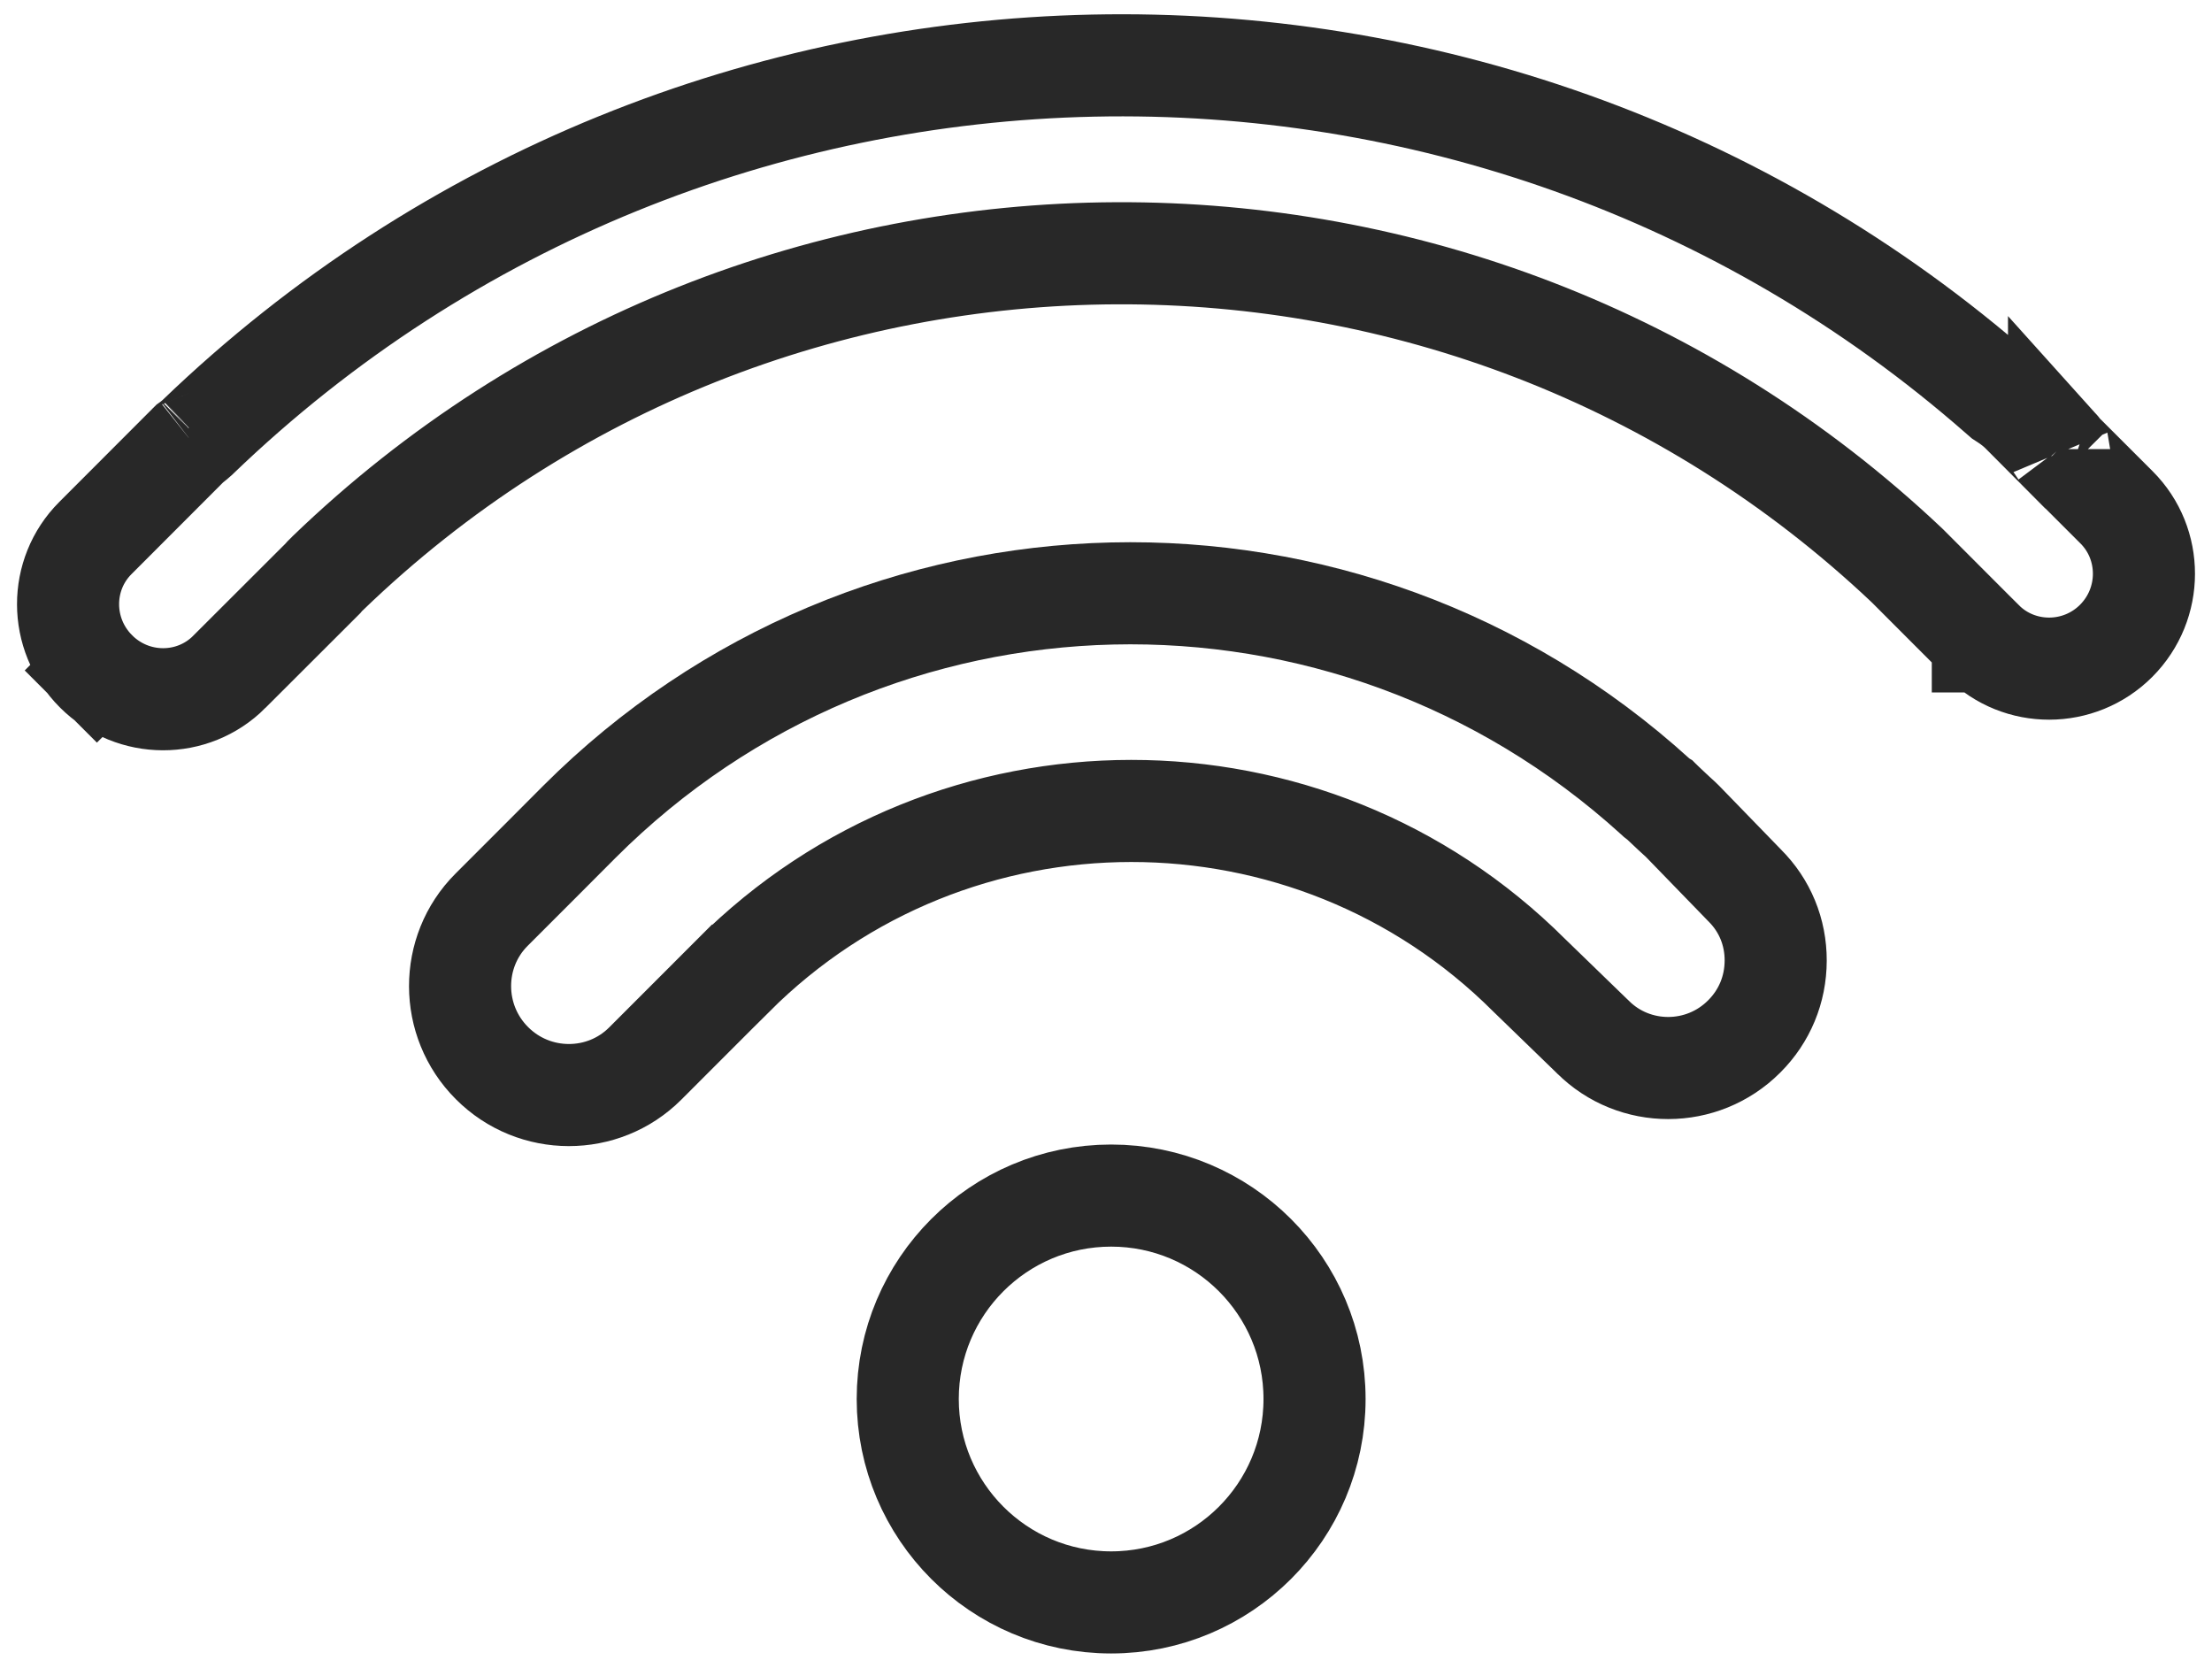 <svg width="65" height="49" viewBox="0 0 65 49" fill="none" xmlns="http://www.w3.org/2000/svg">
<path d="M38.628 41.106C38.628 44.407 35.952 47.083 32.651 47.083C29.35 47.083 26.674 44.407 26.674 41.106C26.674 37.805 29.35 35.129 32.651 35.129C35.952 35.129 38.628 37.805 38.628 41.106Z" stroke="#282828" stroke-width="3"/>
<path d="M46.79 30.453L44.934 28.654C38.482 22.215 27.994 22.219 21.544 28.666L21.543 28.666L18.961 31.249L18.96 31.25C17.727 32.484 15.704 32.488 14.457 31.238L14.456 31.237C13.209 29.99 13.209 27.966 14.443 26.732L15.941 25.234L15.943 25.232L17.023 24.149C17.023 24.149 17.023 24.149 17.024 24.148C25.684 15.489 39.569 15.161 48.646 23.407L48.686 23.444L48.73 23.478L48.765 23.505L48.78 23.516L48.792 23.526L48.797 23.529L48.812 23.544L49.148 23.861L49.156 23.868L49.163 23.875C49.213 23.921 49.252 23.957 49.285 23.987C49.355 24.05 49.396 24.087 49.445 24.137C49.445 24.137 49.445 24.137 49.445 24.137L51.25 25.997L51.26 26.008L51.269 26.017C51.859 26.603 52.181 27.385 52.179 28.225C52.177 29.073 51.85 29.859 51.255 30.452L51.252 30.455C50.02 31.689 48.024 31.686 46.807 30.469L46.798 30.461L46.79 30.453ZM48.815 23.544C48.816 23.544 48.816 23.544 48.815 23.544L48.815 23.544Z" stroke="#282828" stroke-width="3"/>
<path d="M60.505 13.196L60.505 13.196C60.505 13.197 60.507 13.198 60.508 13.201C60.507 13.199 60.506 13.197 60.505 13.196ZM60.505 13.196C60.502 13.192 60.5 13.19 60.5 13.19C60.5 13.19 60.502 13.192 60.505 13.196ZM60.62 13.335L60.914 13.631L60.92 13.633L62.197 14.909C63.267 15.979 63.273 17.736 62.184 18.829C61.095 19.918 59.337 19.914 58.267 18.845C58.267 18.845 58.267 18.845 58.266 18.845C58.266 18.845 58.266 18.844 58.266 18.844L56.06 16.635L56.044 16.62L56.029 16.605C43.017 4.312 22.546 4.383 9.631 16.843C9.563 16.905 9.512 16.963 9.48 17.002L6.738 19.74L6.737 19.742C5.665 20.815 3.913 20.817 2.821 19.726L1.787 20.76L2.821 19.726C1.727 18.631 1.732 16.879 2.802 15.81L2.803 15.809L5.57 13.039C5.587 13.027 5.615 13.006 5.641 12.986C5.68 12.955 5.733 12.912 5.792 12.859L5.805 12.847L5.818 12.834C20.509 -1.299 43.595 -1.709 58.77 11.614L58.852 11.685L58.943 11.744C59.109 11.852 59.262 11.973 59.399 12.108L60.62 13.335ZM5.546 13.057C5.545 13.058 5.544 13.058 5.544 13.058C5.544 13.058 5.545 13.058 5.546 13.057Z" stroke="#282828" stroke-width="3"/>
</svg>
